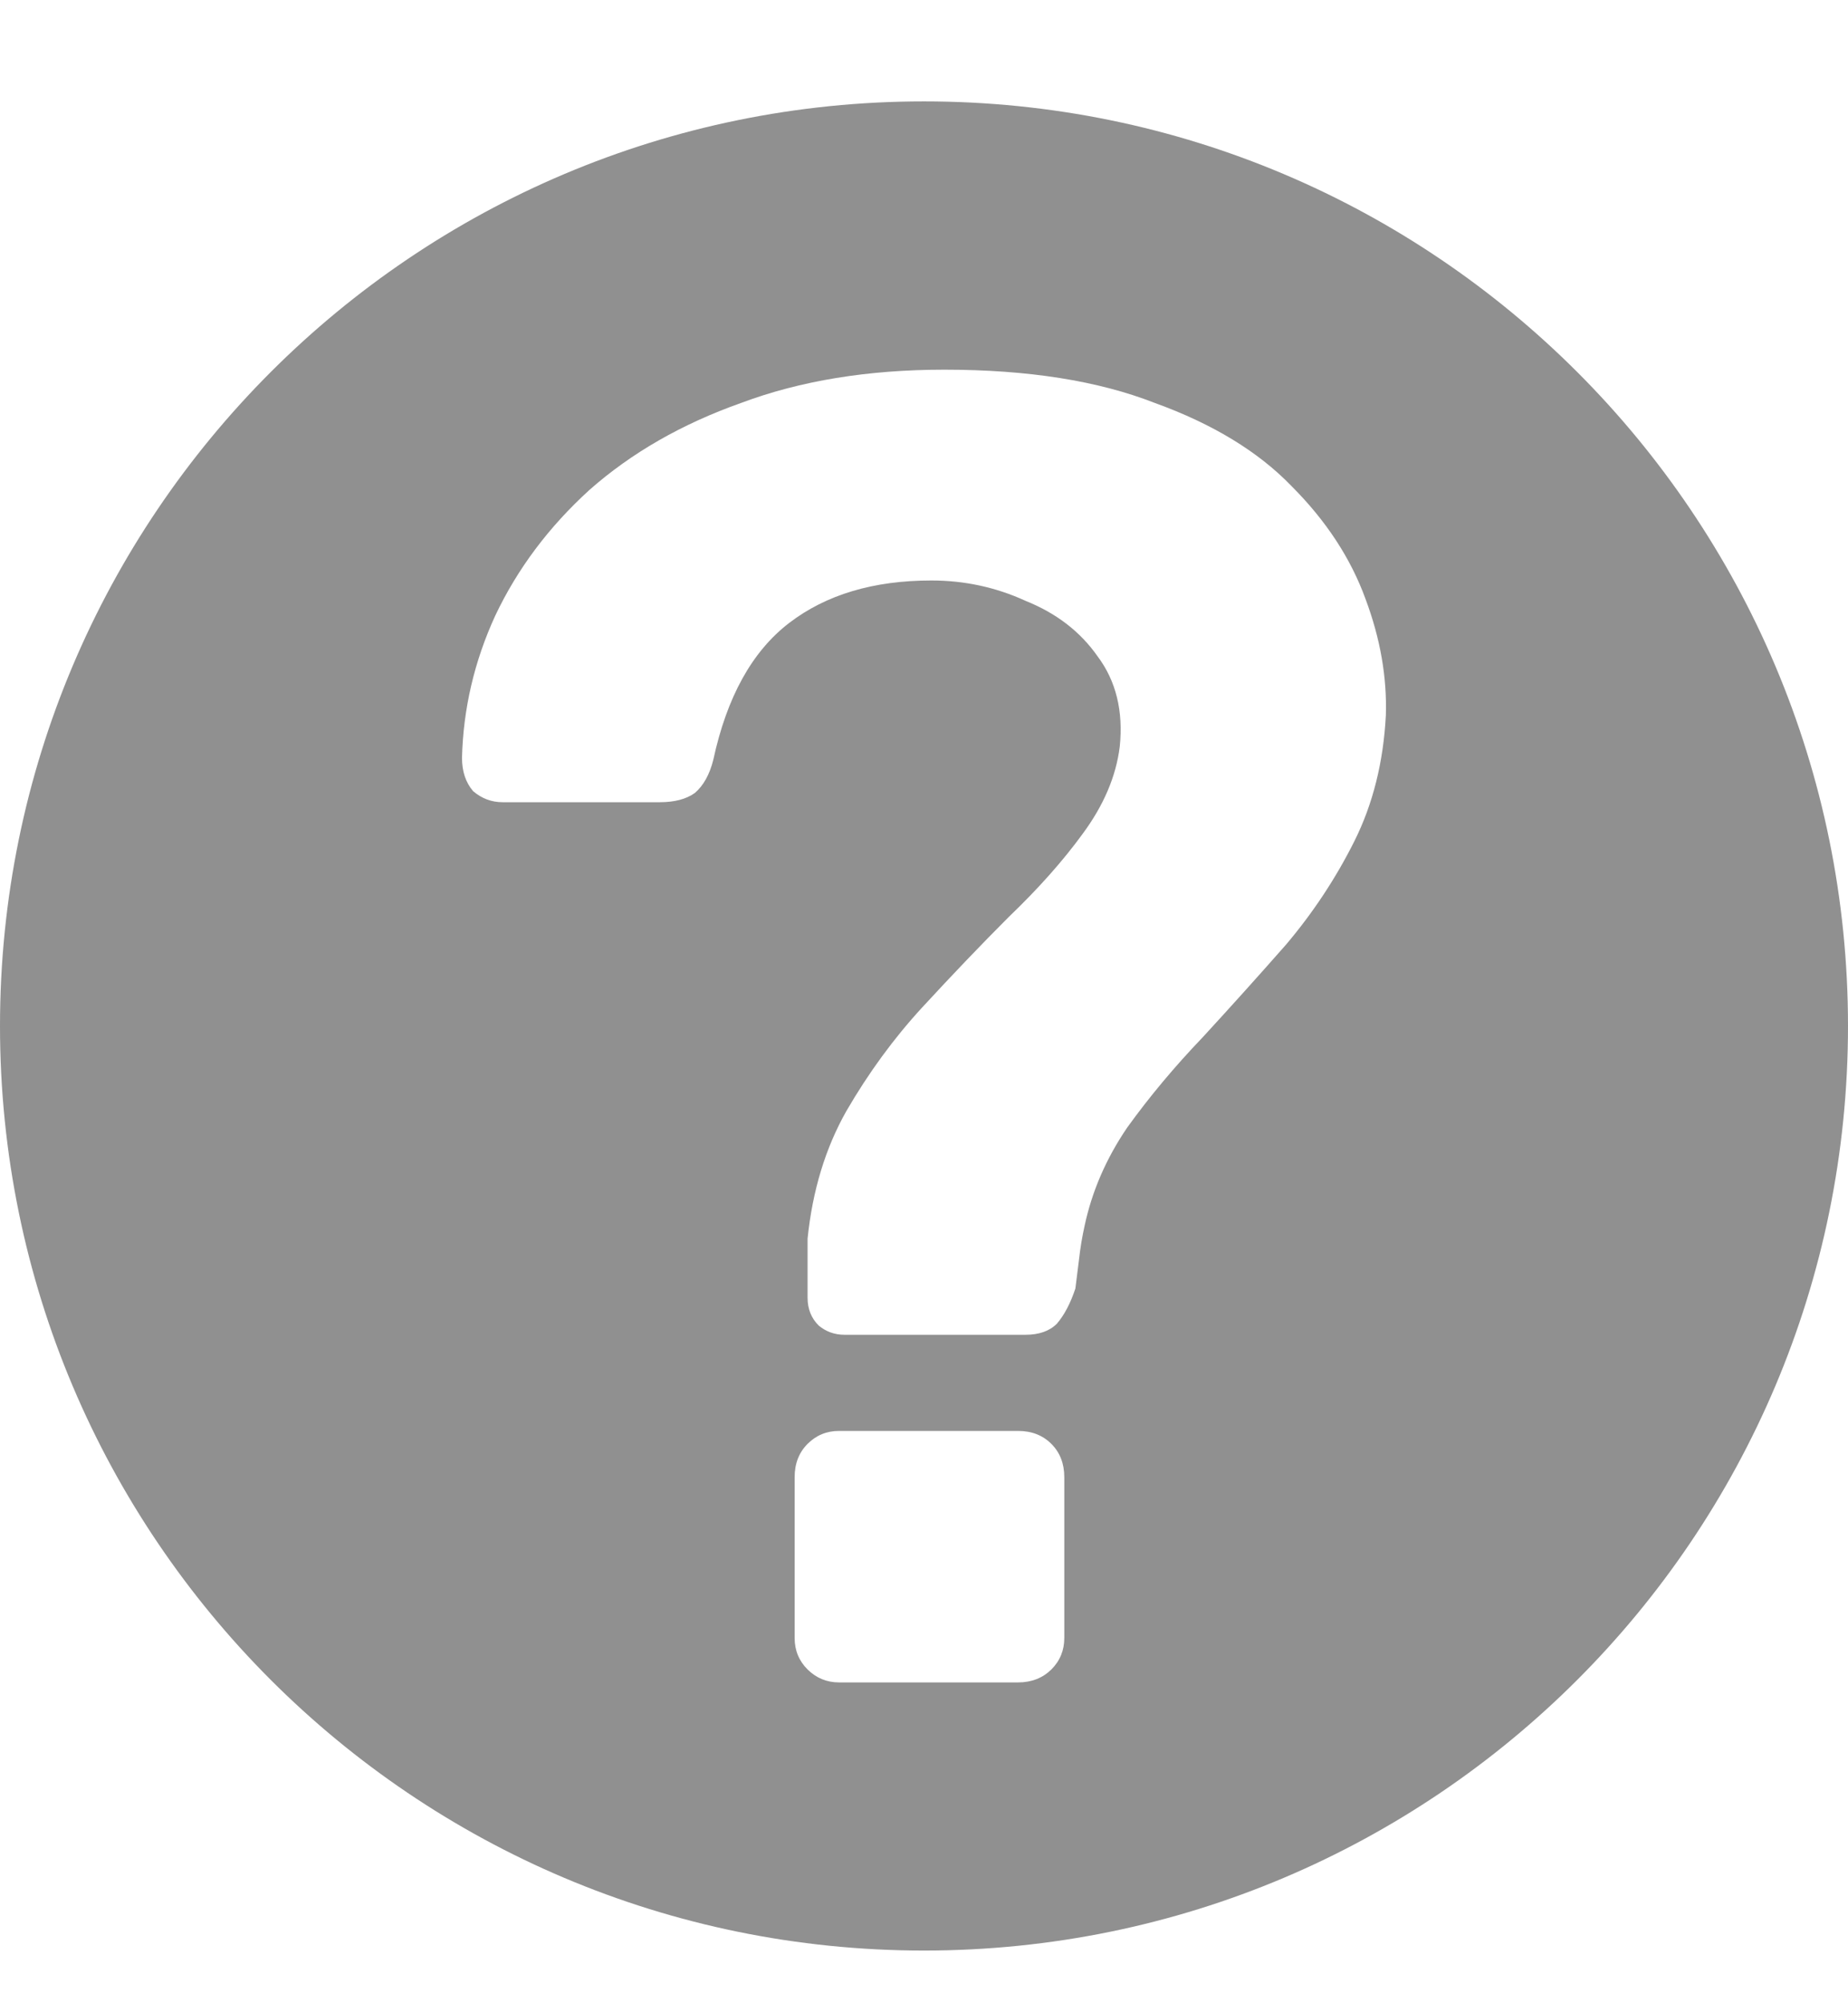 <svg width="12" height="13" viewBox="0 0 12 13" fill="none" xmlns="http://www.w3.org/2000/svg">
<path fill-rule="evenodd" clip-rule="evenodd" d="M6 12.658C9.314 12.658 12 9.972 12 6.658C12 3.344 9.314 0.658 6 0.658C2.686 0.658 0 3.344 0 6.658C0 9.972 2.686 12.658 6 12.658ZM5.316 8.602C5.364 8.642 5.42 8.662 5.484 8.662H6.659C6.747 8.662 6.815 8.638 6.863 8.59C6.911 8.534 6.951 8.458 6.983 8.362L7.007 8.17C7.015 8.098 7.027 8.026 7.043 7.954C7.091 7.73 7.183 7.518 7.319 7.318C7.463 7.118 7.627 6.922 7.811 6.73C7.995 6.53 8.175 6.33 8.351 6.13C8.527 5.922 8.675 5.698 8.795 5.458C8.915 5.218 8.983 4.946 8.999 4.643C9.007 4.395 8.963 4.143 8.867 3.887C8.771 3.623 8.611 3.379 8.387 3.155C8.171 2.931 7.875 2.751 7.499 2.615C7.131 2.471 6.675 2.399 6.132 2.399C5.636 2.399 5.196 2.471 4.812 2.615C4.428 2.751 4.1 2.939 3.828 3.179C3.564 3.419 3.36 3.691 3.216 3.995C3.08 4.291 3.008 4.599 3 4.918C3 5.006 3.024 5.078 3.072 5.134C3.128 5.182 3.192 5.206 3.264 5.206H4.284C4.38 5.206 4.456 5.186 4.512 5.146C4.568 5.098 4.608 5.026 4.632 4.93C4.72 4.523 4.884 4.227 5.124 4.043C5.364 3.859 5.672 3.767 6.048 3.767C6.263 3.767 6.467 3.811 6.659 3.899C6.859 3.979 7.015 4.099 7.127 4.259C7.247 4.419 7.295 4.615 7.271 4.846C7.247 5.038 7.167 5.226 7.031 5.41C6.903 5.586 6.743 5.766 6.551 5.95C6.367 6.134 6.18 6.33 5.988 6.538C5.804 6.738 5.64 6.962 5.496 7.21C5.36 7.45 5.276 7.726 5.244 8.038V8.422C5.244 8.494 5.268 8.554 5.316 8.602ZM5.244 10.834C5.3 10.889 5.368 10.918 5.448 10.918H6.611C6.699 10.918 6.771 10.889 6.827 10.834C6.883 10.778 6.911 10.71 6.911 10.63V9.586C6.911 9.498 6.883 9.426 6.827 9.37C6.771 9.314 6.699 9.286 6.611 9.286H5.448C5.368 9.286 5.3 9.314 5.244 9.37C5.188 9.426 5.16 9.498 5.16 9.586V10.63C5.16 10.71 5.188 10.778 5.244 10.834Z" fill="#909090"/>
</svg>
